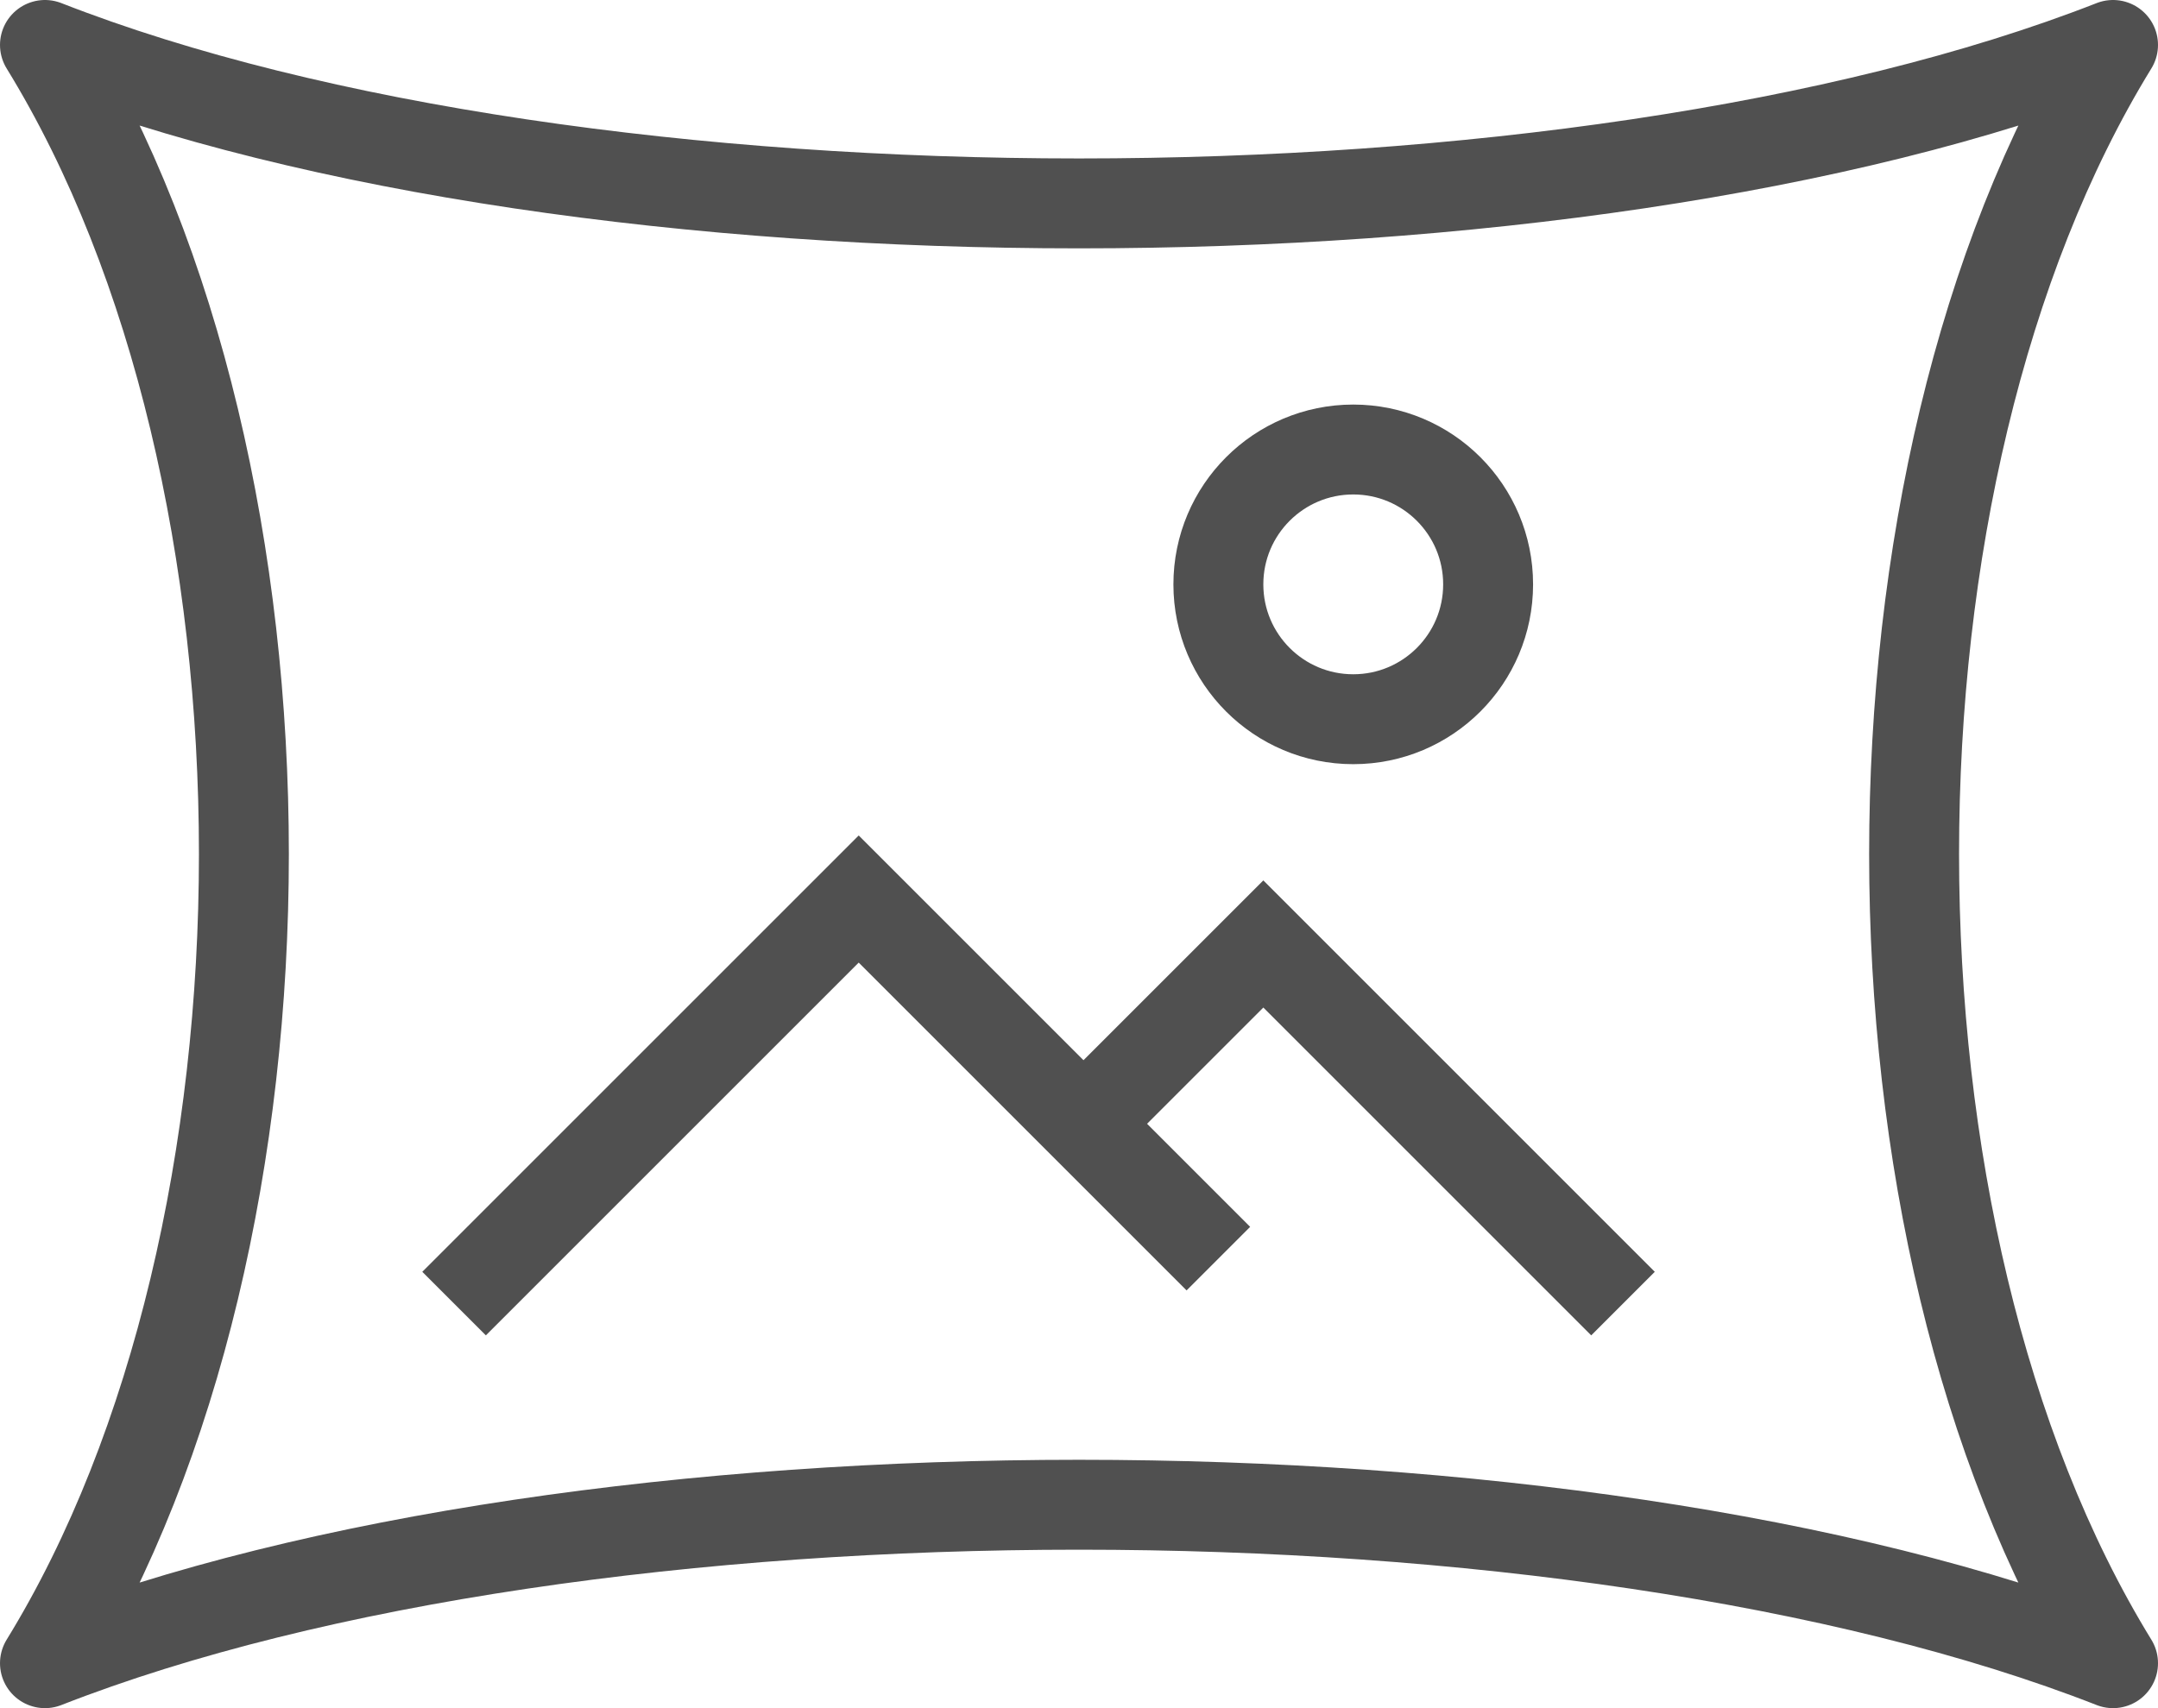 <?xml version="1.0" encoding="UTF-8"?>
<svg xmlns="http://www.w3.org/2000/svg" viewBox="0 0 48 38">
  <defs>
    <style>.d{stroke-miterlimit:10;}.d,.e{fill:none;stroke:#505050;stroke-width:2px;}.e{stroke-linejoin:round;}</style>
  </defs>
  <g id="a"></g>
  <g id="b">
    <g id="c">
      <g>
        <path class="e" d="M47,37c-12-4.7-34-4.7-46,0,5.9-9.6,5.9-26.4,0-36,12,4.7,34,4.7,46,0-5.9,9.6-5.9,26.4,0,36Z"></path>
        <polyline class="d" points="36.1 29 28.1 21 24.1 25"></polyline>
        <polyline class="d" points="27.1 28 19.1 20 10.1 29"></polyline>
        <circle class="d" cx="30.1" cy="13" r="3"></circle>
      </g>
    </g>
  </g>
</svg>
